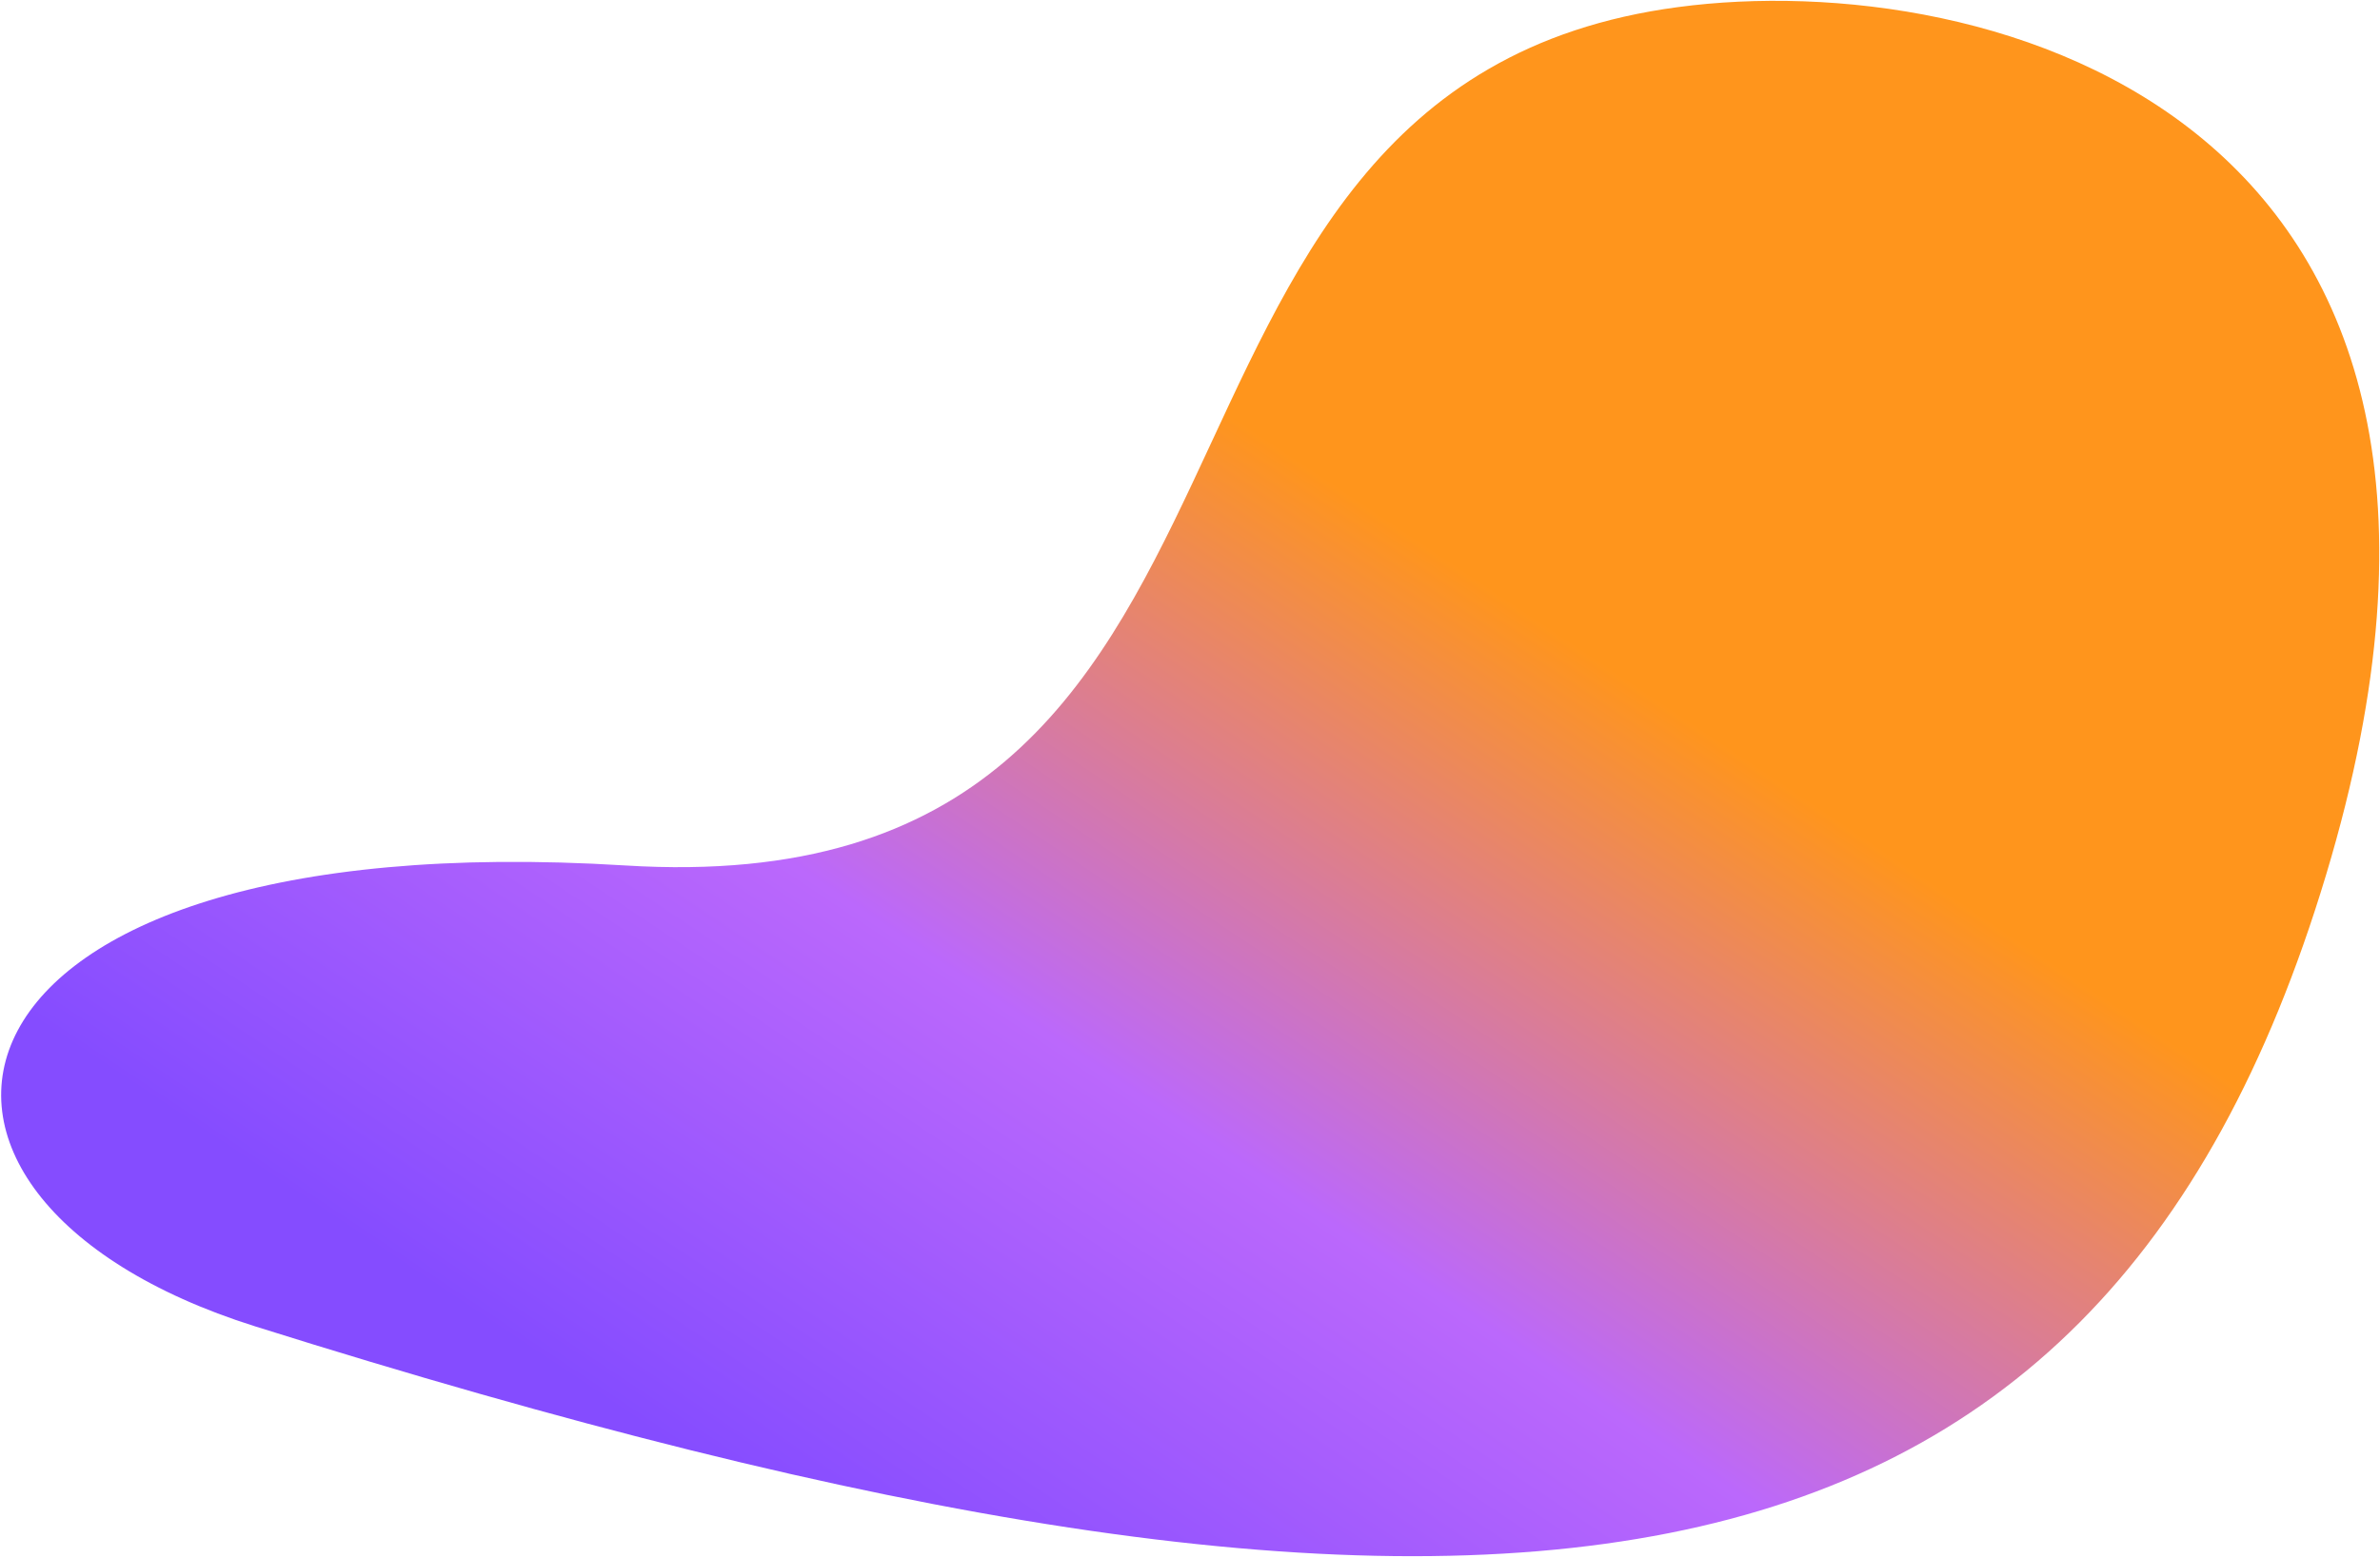<?xml version="1.0" encoding="UTF-8"?> <svg xmlns="http://www.w3.org/2000/svg" width="1399" height="916" viewBox="0 0 1399 916" fill="none"> <path d="M149.904 779.847C878.302 1008.98 1231.96 963.368 1367.23 514.639C1502.5 65.91 1166.85 -19.929 986.417 4.166C632.352 51.143 785.713 534.778 367.553 508.869C-50.606 482.96 -94.098 703.089 149.904 779.847Z" fill="url(#paint0_linear_143_64)"></path> <defs> <linearGradient id="paint0_linear_143_64" x1="413.19" y1="862.671" x2="794.001" y2="291.208" gradientUnits="userSpaceOnUse"> <stop stop-color="#854CFF"></stop> <stop offset="0.472" stop-color="#BB68FC"></stop> <stop offset="0.816" stop-color="#E7856C"></stop> <stop offset="1" stop-color="#FF951C"></stop> </linearGradient> </defs> </svg> 